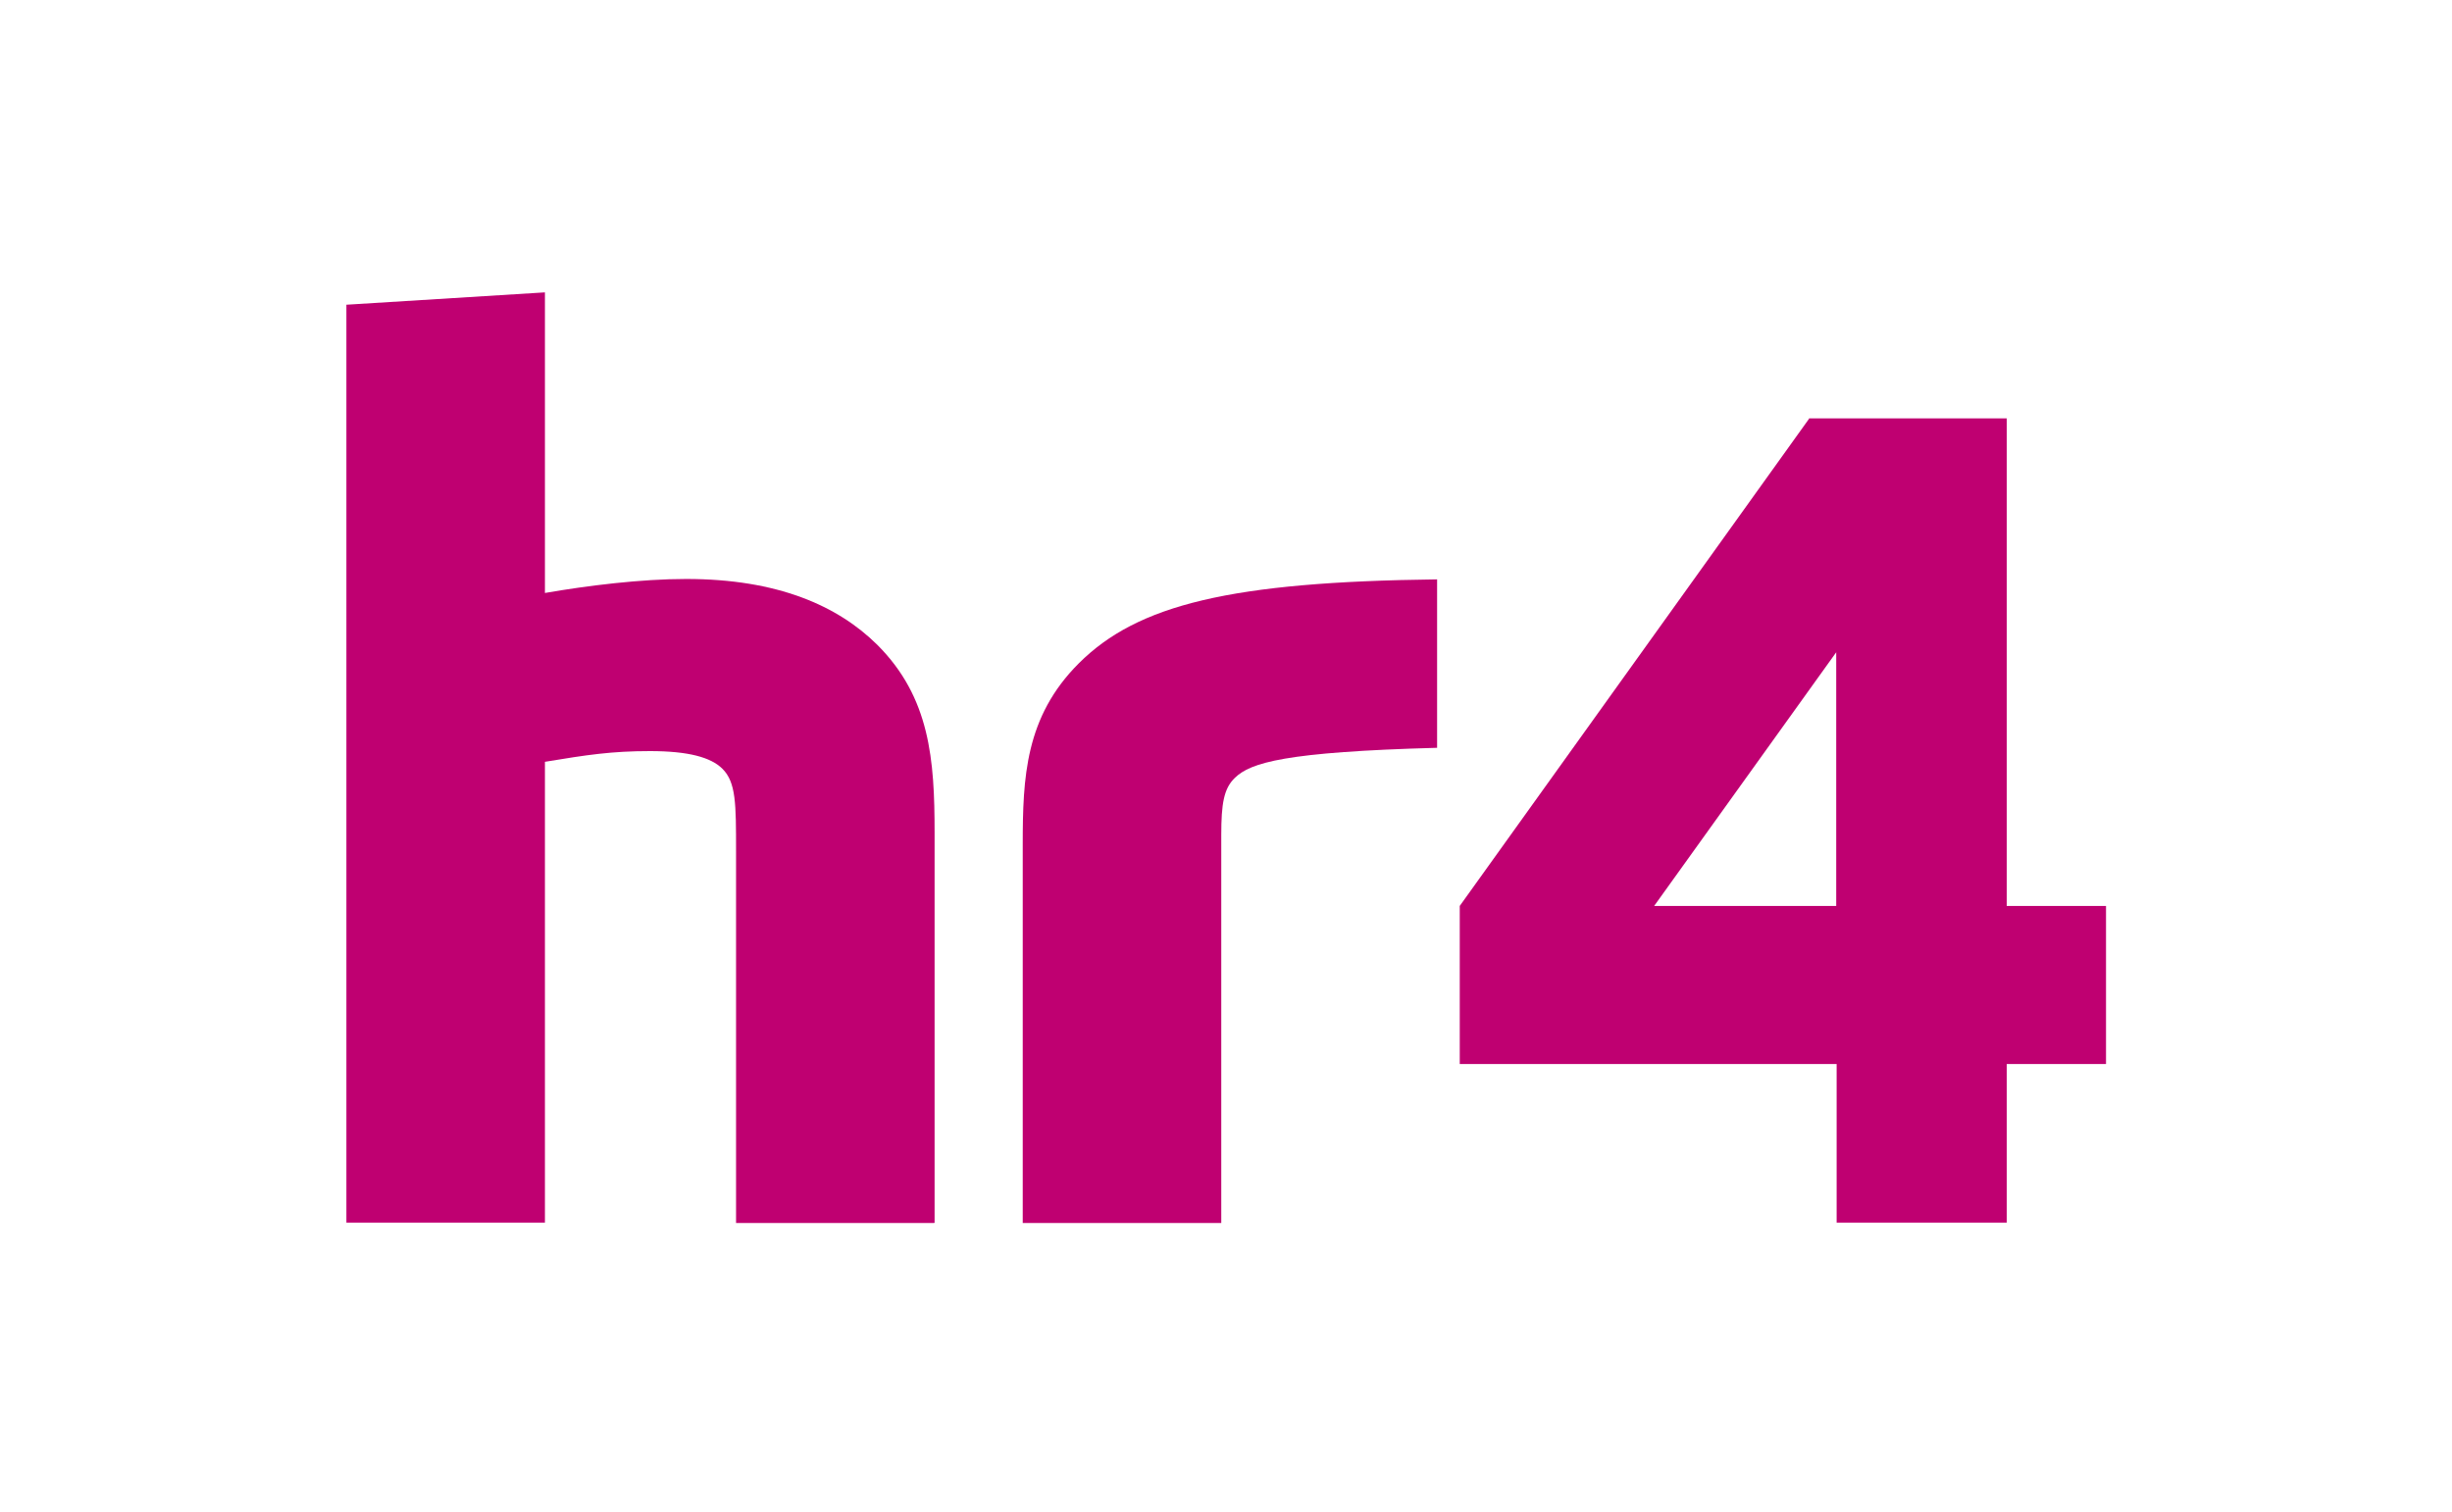<?xml version="1.0" encoding="UTF-8"?>
<svg xmlns="http://www.w3.org/2000/svg" version="1.1" viewBox="0 0 595.3 367.1">
  <defs>
    <style>
      .cls-1 {
        fill: #bf0071;
      }
    </style>
  </defs>
  <!-- Generator: Adobe Illustrator 28.7.1, SVG Export Plug-In . SVG Version: 1.2.0 Build 142)  -->
  <g>
    <g id="Ebene_1">
      <g>
        <g>
          <path class="cls-1" d="M296.5,297h-48.2v-91.9c0-16.3.6-31,13.6-44,14.3-14.3,37-19.8,87-20.4v40.9c-36.9,1-45.3,3.6-49.1,7.3-2.7,2.6-3.3,6.3-3.3,13.9v94.1Z"/>
          <path class="cls-1" d="M226.8,297h-48.1v-90.3c0-11.5,0-16.7-3.3-20-2.8-2.8-8.3-4.3-17.6-4.3s-15.2.9-25.5,2.6v111.9h-48.2V74l48.2-3v73c10.4-1.8,23.3-3.4,34.3-3.4,22.2,0,36.8,6.5,46.4,16,12.8,12.8,13.9,27.9,13.9,45.6v94.7Z"/>
        </g>
        <path class="cls-1" d="M445.8,158.4v61.6h-44.2l44.2-61.6ZM439.2,101.7l-84.8,118.3h0s0,38.4,0,38.4h91.5v38.5h41.3v-38.5s24.1,0,24.1,0v-38.4h-24.1v-118.4h-48Z"/>
      </g>
    </g>
  </g>
</svg>